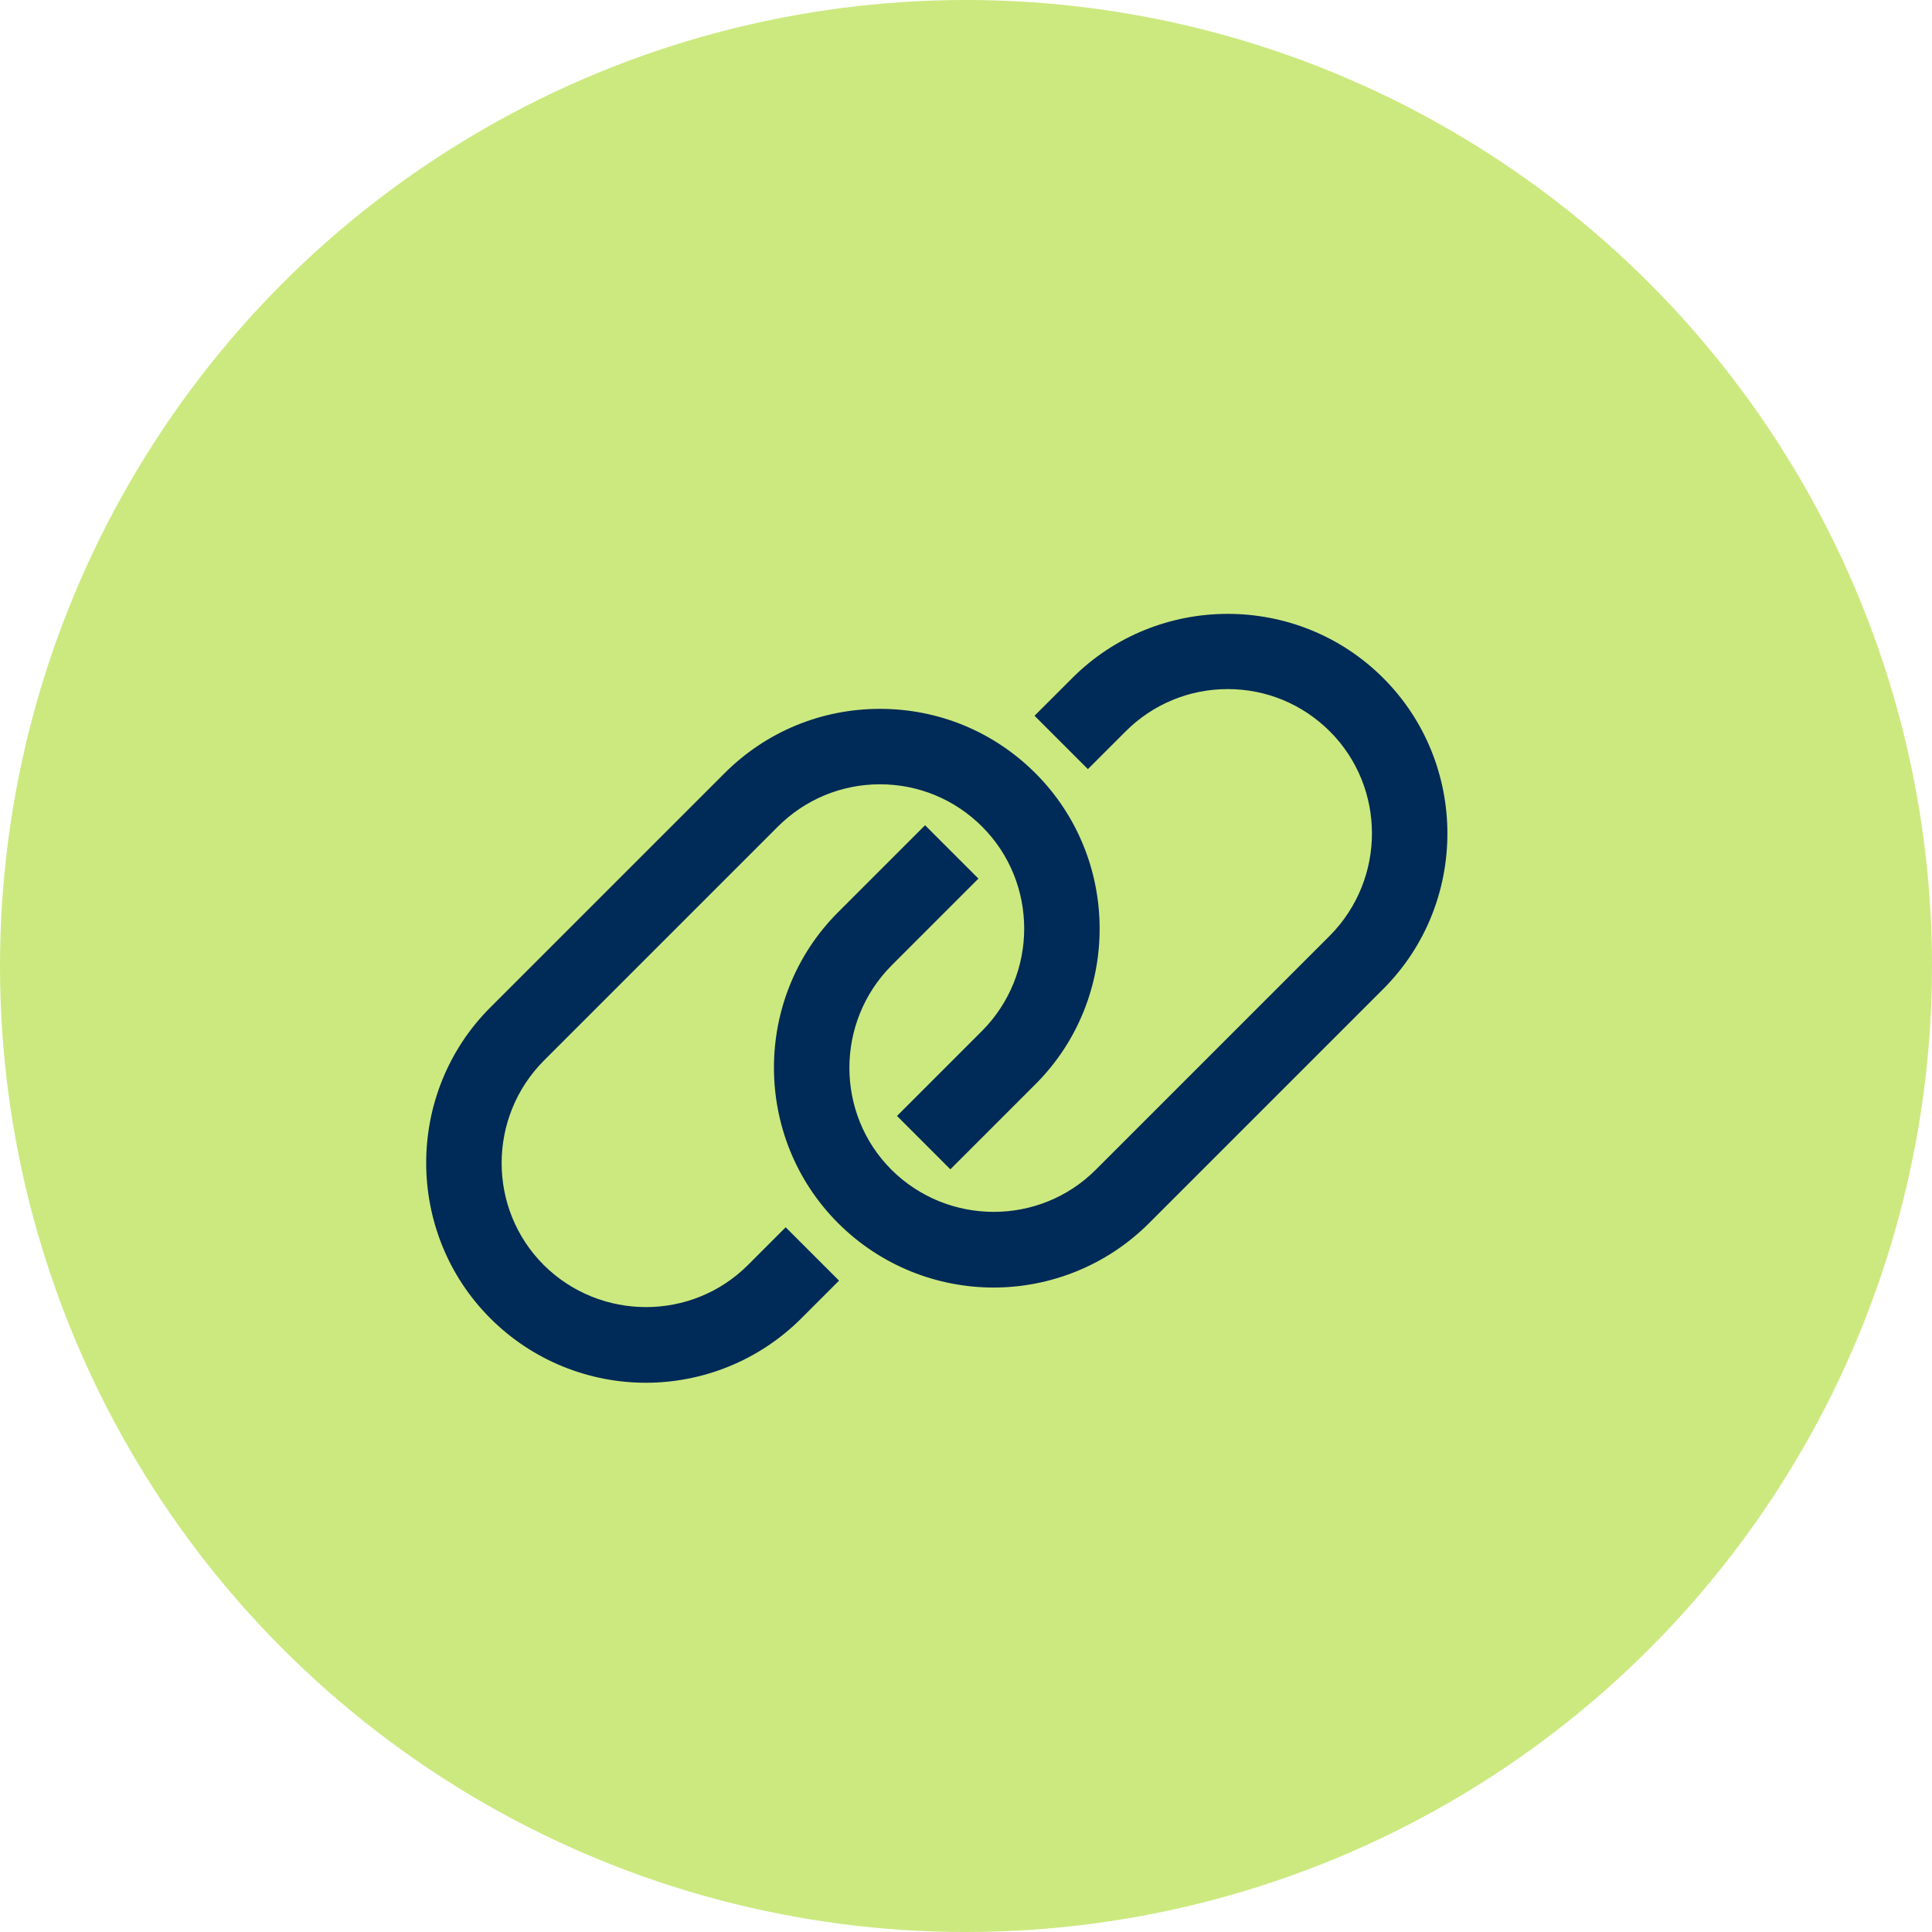 <?xml version="1.0" encoding="UTF-8"?>
<svg id="Layer_2" data-name="Layer 2" xmlns="http://www.w3.org/2000/svg" viewBox="0 0 42 42">
  <defs>
    <style>
      .cls-1 {
        fill: #002a57;
      }

      .cls-2 {
        fill: #cce97f;
      }
    </style>
  </defs>
  <g id="LOGOUT_-_SCHEDA_ANNUNCIO" data-name="LOGOUT - SCHEDA ANNUNCIO">
    <g>
      <circle class="cls-2" cx="21" cy="21" r="21"/>
      <path class="cls-1" d="M30.07,14.74c-1.86-1.86-4.9-1.86-6.76,0l-.82.82,1.16,1.16.82-.82c.59-.59,1.38-.92,2.22-.92s1.63.33,2.22.92c1.22,1.22,1.22,3.21,0,4.44l-5.09,5.09c-1.22,1.22-3.21,1.22-4.44,0-1.22-1.22-1.22-3.21,0-4.44l1.89-1.89-1.16-1.16-1.89,1.89c-1.86,1.86-1.86,4.9,0,6.76.93.93,2.16,1.4,3.38,1.4,1.22,0,2.45-.47,3.38-1.4l5.09-5.09c1.86-1.86,1.86-4.9,0-6.76ZM22.51,16.81c-.9-.9-2.1-1.4-3.38-1.4s-2.48.5-3.38,1.4l-5.09,5.09c-1.86,1.86-1.86,4.9,0,6.76.93.93,2.16,1.4,3.38,1.4s2.45-.47,3.38-1.4l.82-.82-1.16-1.16-.82.82c-1.22,1.22-3.21,1.22-4.44,0-1.22-1.22-1.22-3.21,0-4.44l5.09-5.09c.59-.59,1.38-.92,2.22-.92s1.63.33,2.22.92c1.22,1.22,1.22,3.21,0,4.44l-1.85,1.85,1.16,1.16,1.85-1.85c1.86-1.86,1.86-4.9,0-6.76Z"/>
    </g>
  </g>
</svg>